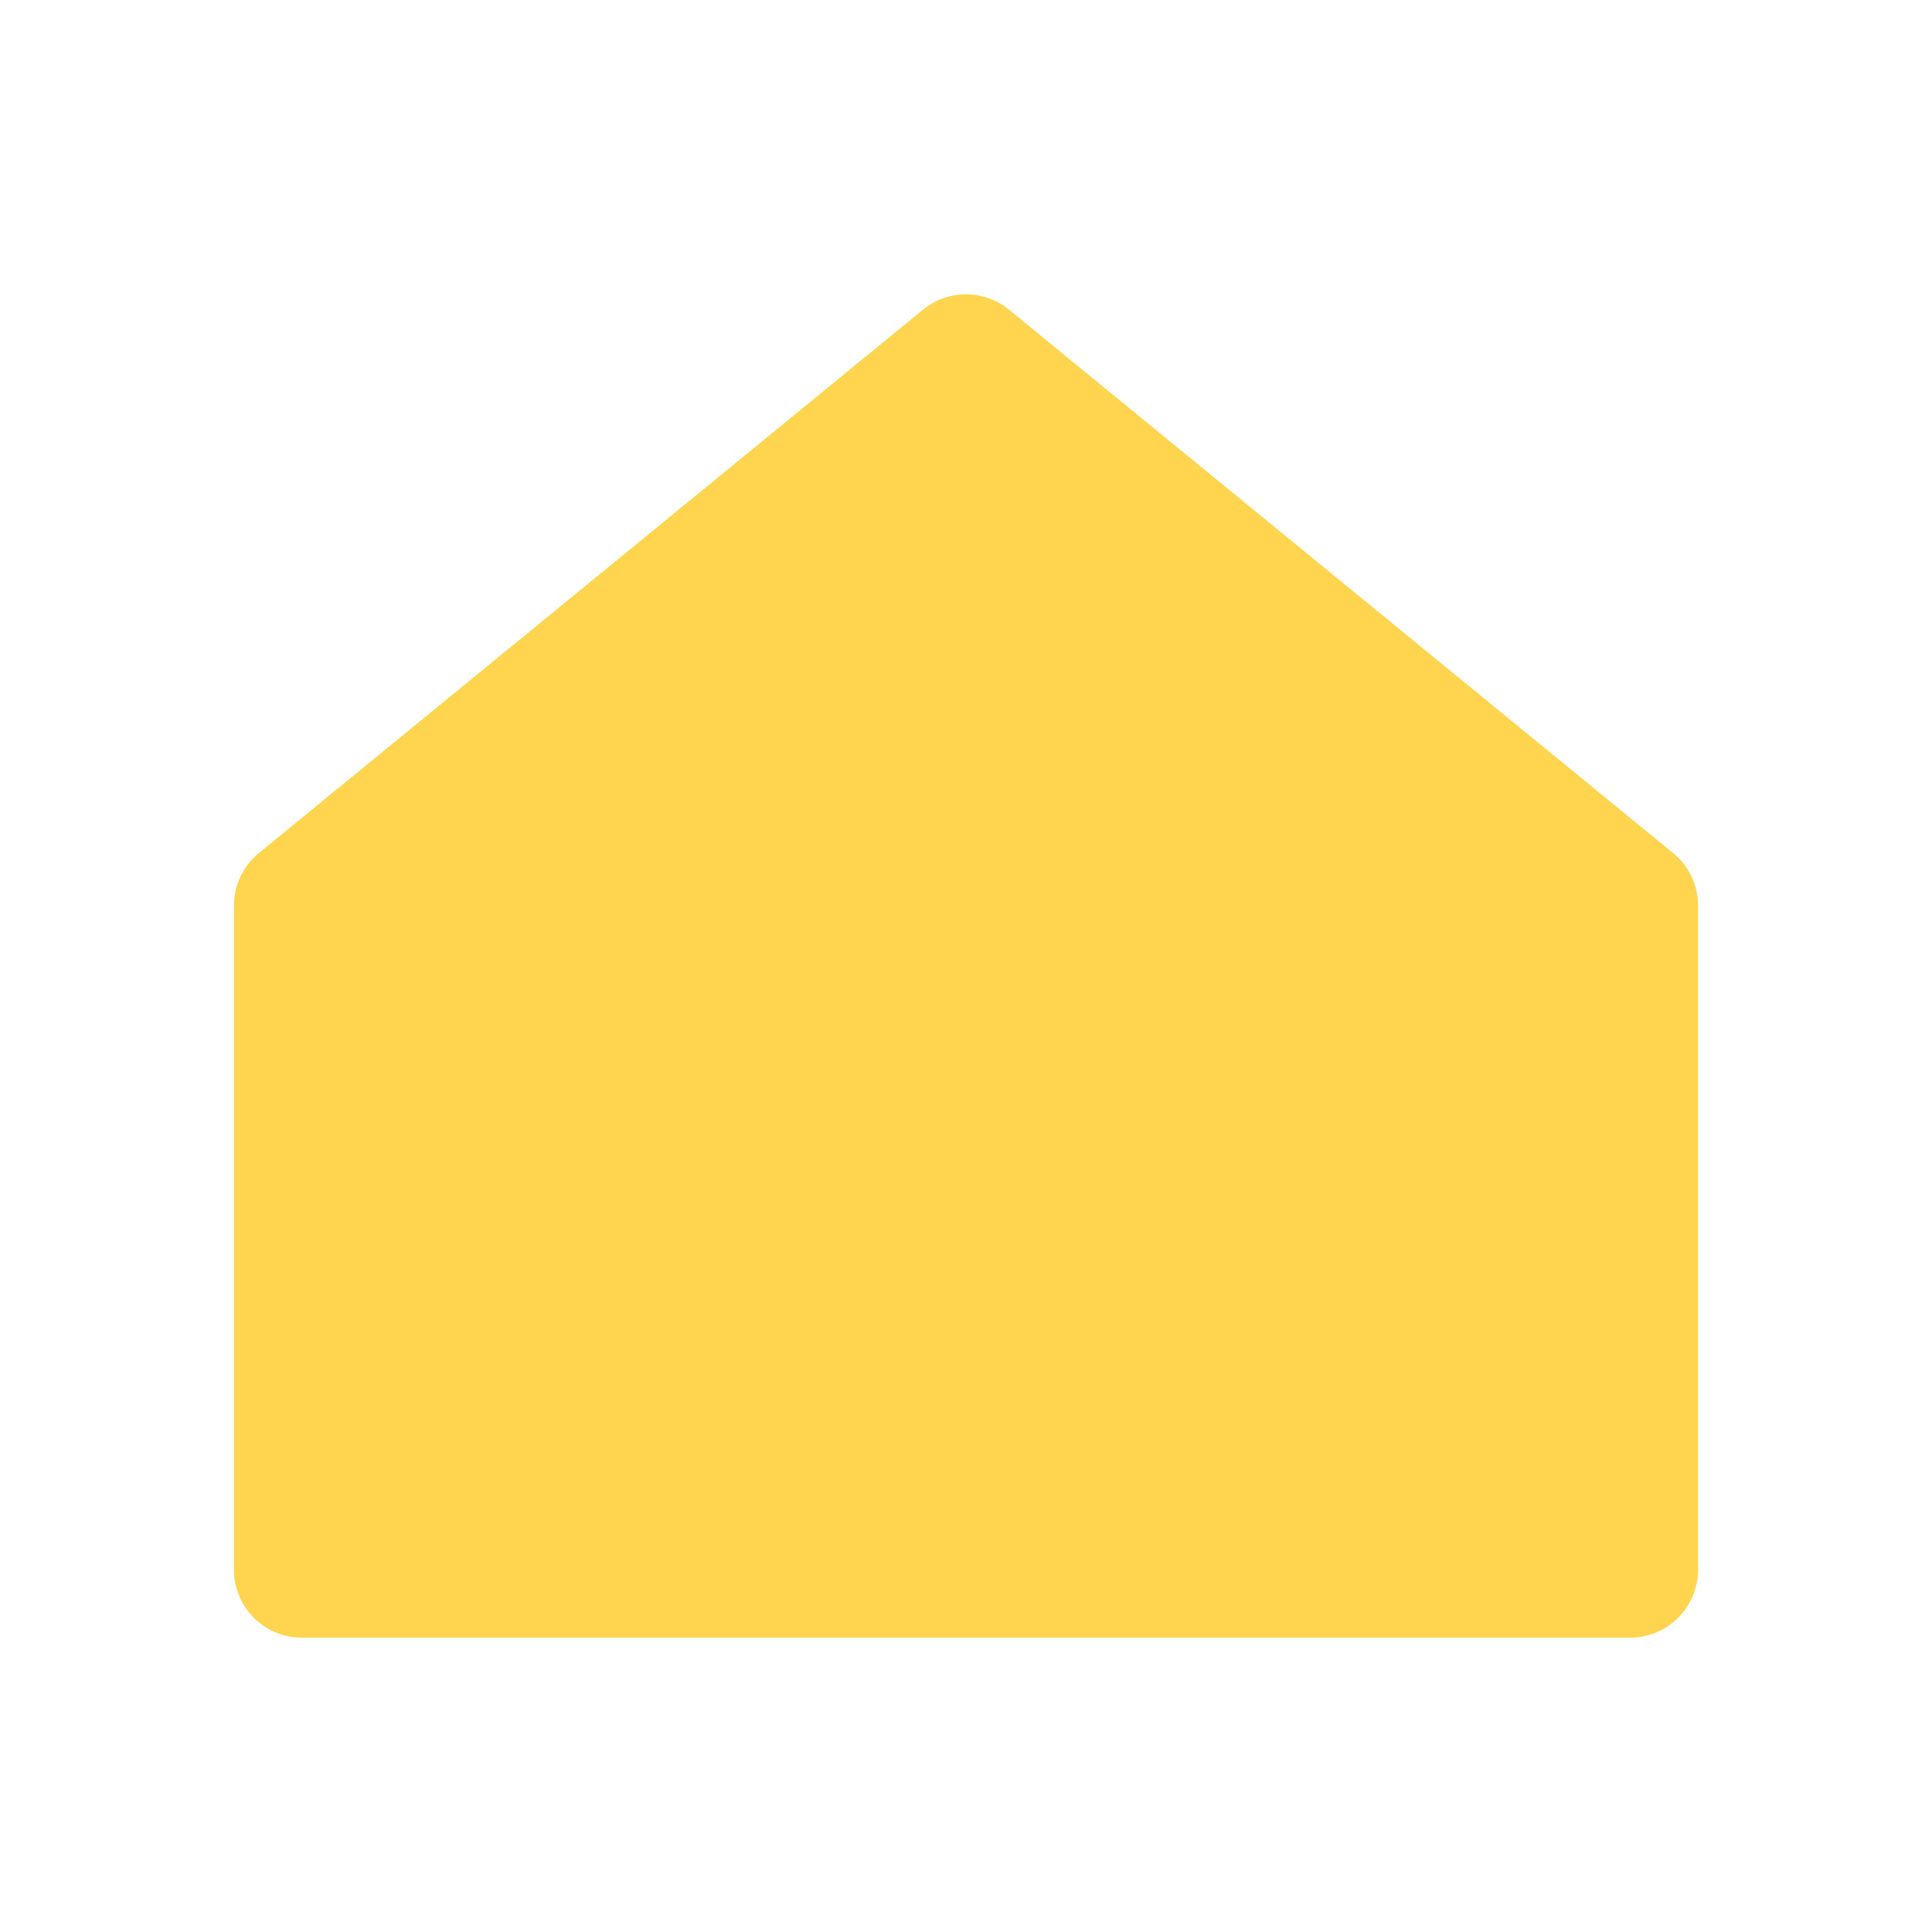 <svg xmlns="http://www.w3.org/2000/svg" 
     width="256" height="256" viewBox="0 0 256 256">
  
  <!-- Yellow House (same outline shape as original) -->
  <path d="M40 120 L128 48 L216 120 V208 H40 Z" 
        fill="#FFD54F"
        stroke="#FFD54F"
        stroke-width="18"
        stroke-linejoin="round" />

</svg>
